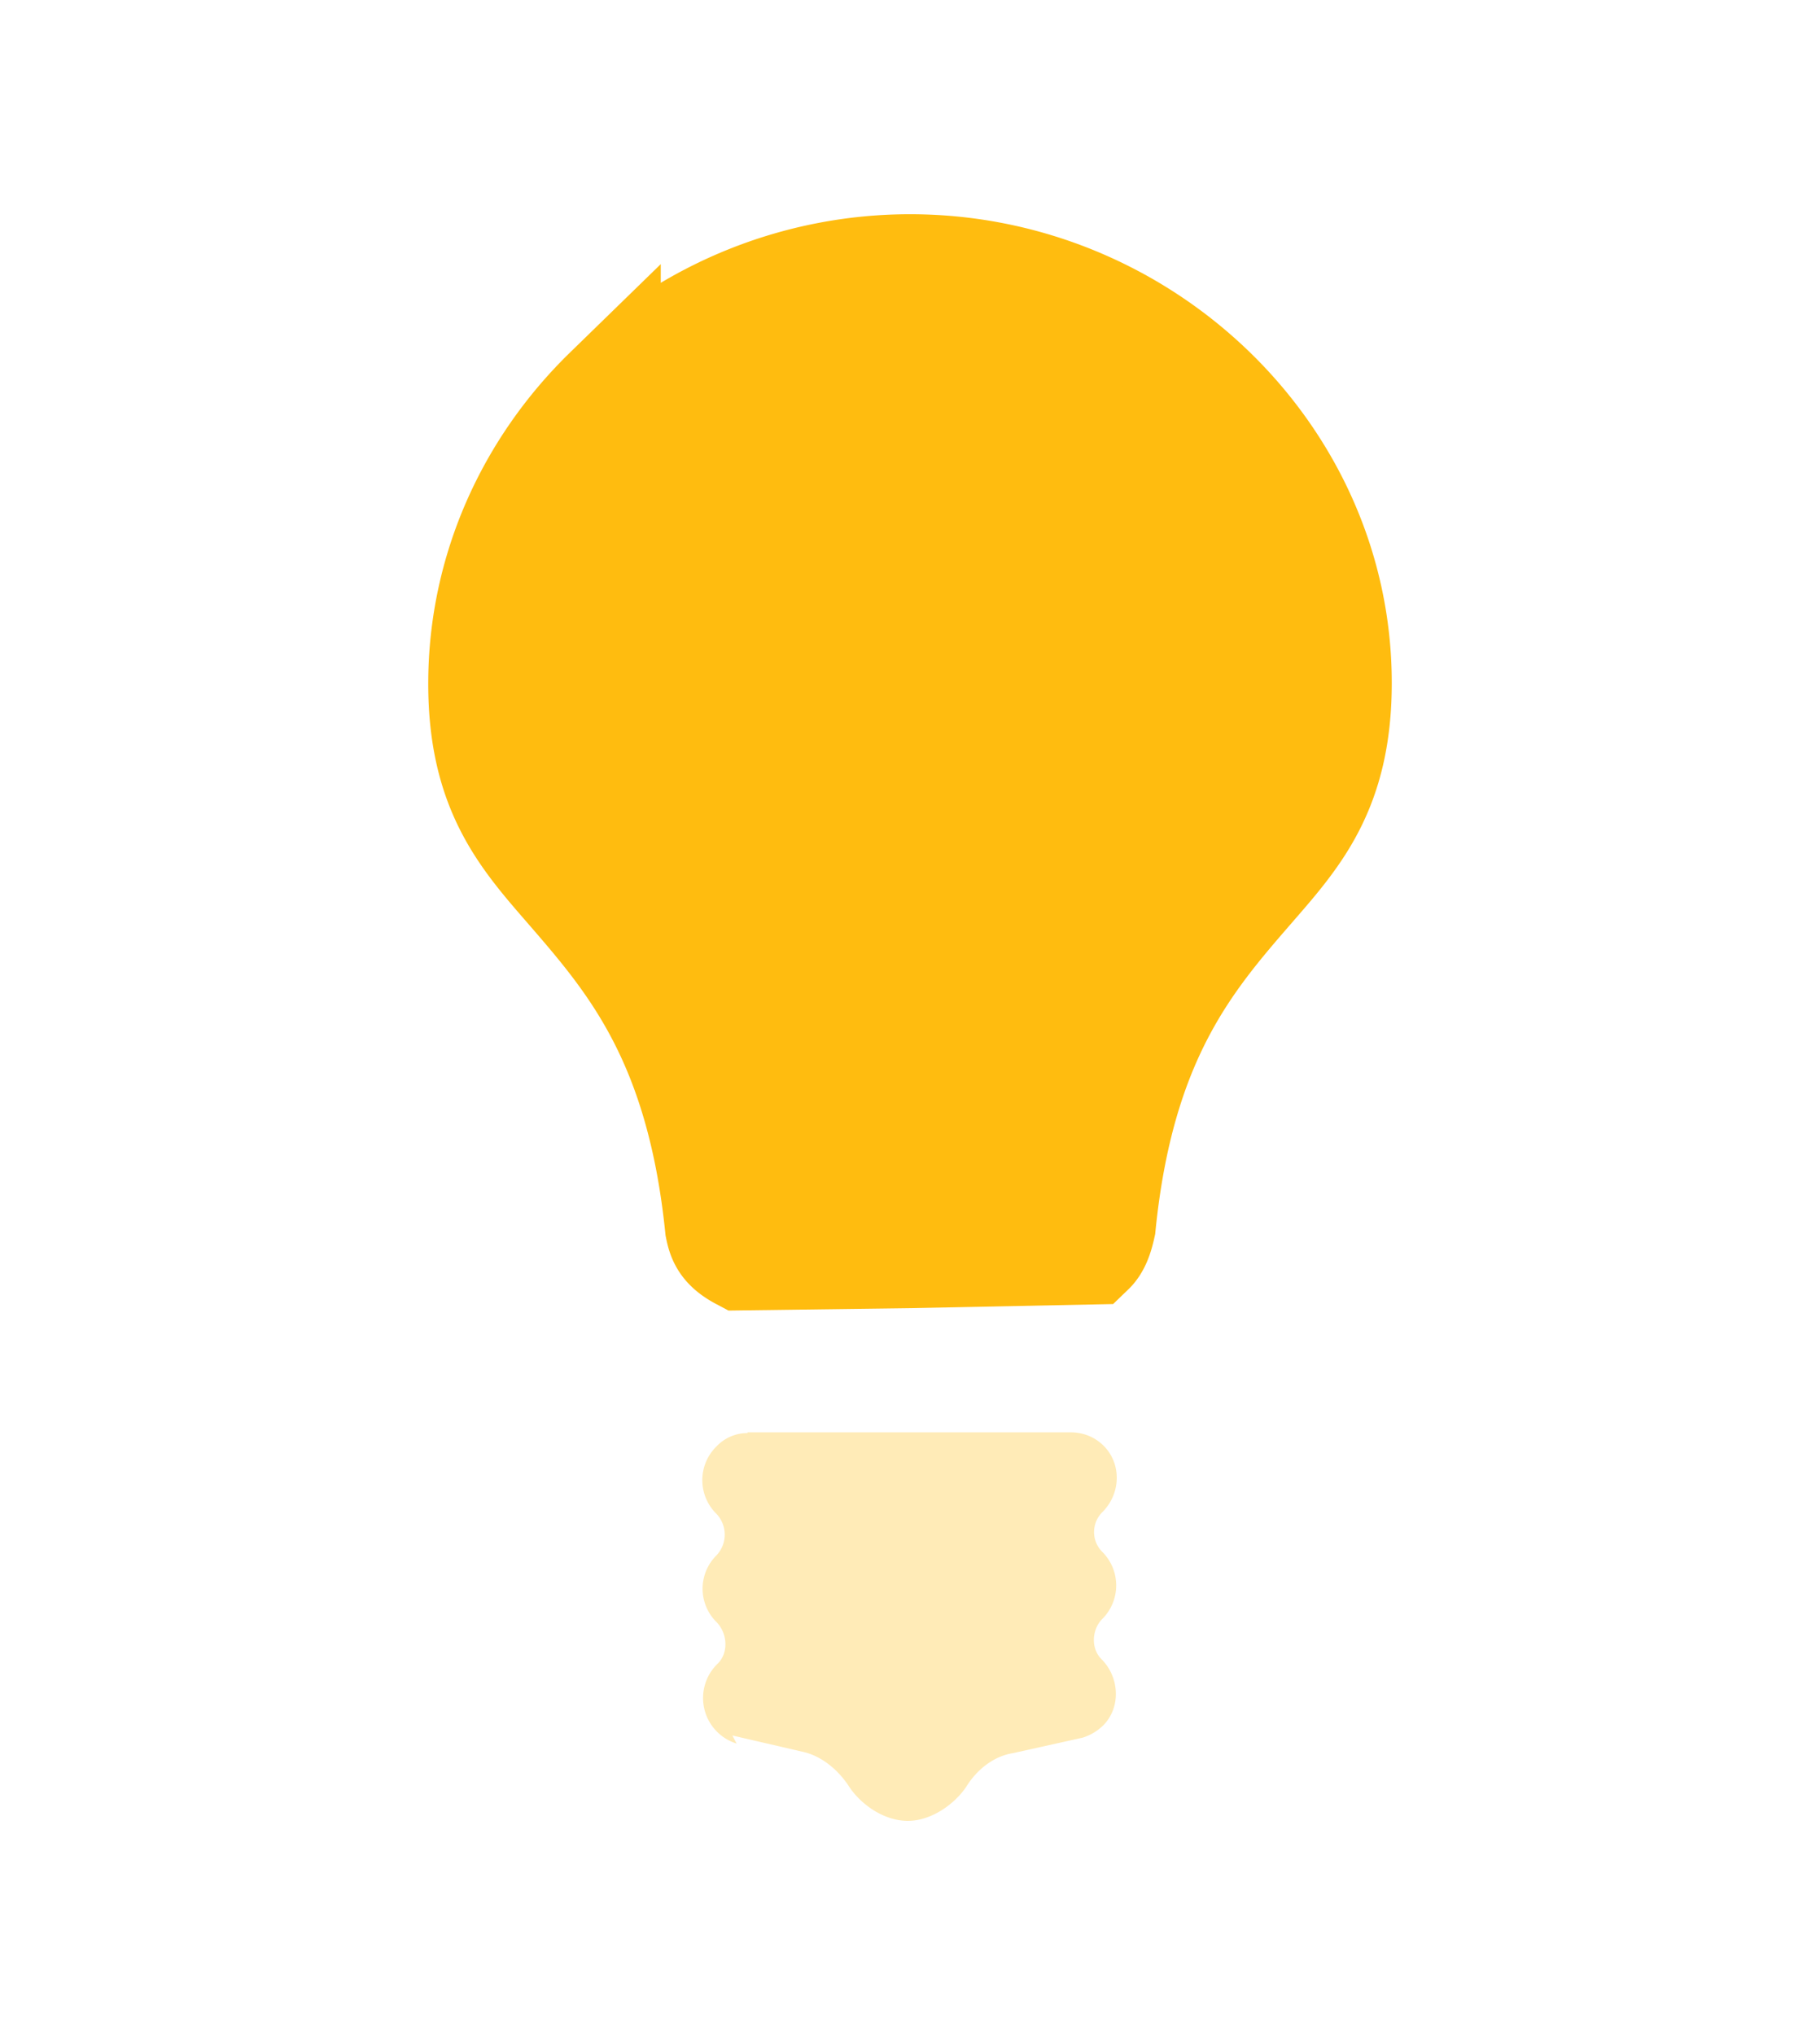 <?xml version="1.0" encoding="UTF-8"?>
<svg xmlns="http://www.w3.org/2000/svg" width="34" height="38" viewBox="0 0 34 38">
  <g fill="none" fill-rule="evenodd">
    <path d="M0 0h34v38H0z"></path>
    <g fill="#FFBC0F">
      <path d="M17 5c2.189 0 4.197.88 5.655 2.298 1.44 1.4 2.345 3.328 2.345 5.454 0 1.998-.788 2.862-1.631 3.834-1.155 1.33-2.428 2.804-2.778 6.3-.045.206-.102.37-.208.472l-3.376.068-3.156.042c-.331-.175-.386-.342-.428-.55-.357-3.497-1.632-4.975-2.787-6.309C9.79 15.634 9 14.766 9 12.766c0-2.132.904-4.063 2.344-5.465A8.108 8.108 0 0 1 17 5z" stroke="#FFBC0F" stroke-width="2"></path>
      <path d="M13.763 32.557a.89.89 0 0 1-.35-1.498c.202-.205.175-.563-.026-.769a.877.877 0 0 1 0-1.25.565.565 0 0 0 0-.77.882.882 0 0 1 0-1.264.794.794 0 0 1 .577-.247v-.014h6.032c.214 0 .43.07.604.234.35.33.35.893 0 1.25a.523.523 0 0 0 0 .756.885.885 0 0 1 0 1.237c-.201.192-.228.55-.027.755.336.33.376.893.04 1.237a.959.959 0 0 1-.39.233l-1.302.289c-.35.055-.672.302-.873.632-.215.316-.645.632-1.088.632-.457 0-.887-.316-1.102-.646-.215-.33-.537-.577-.873-.646l-1.303-.302.08.151z" opacity=".3"></path>
    </g>
  </g>
</svg>
